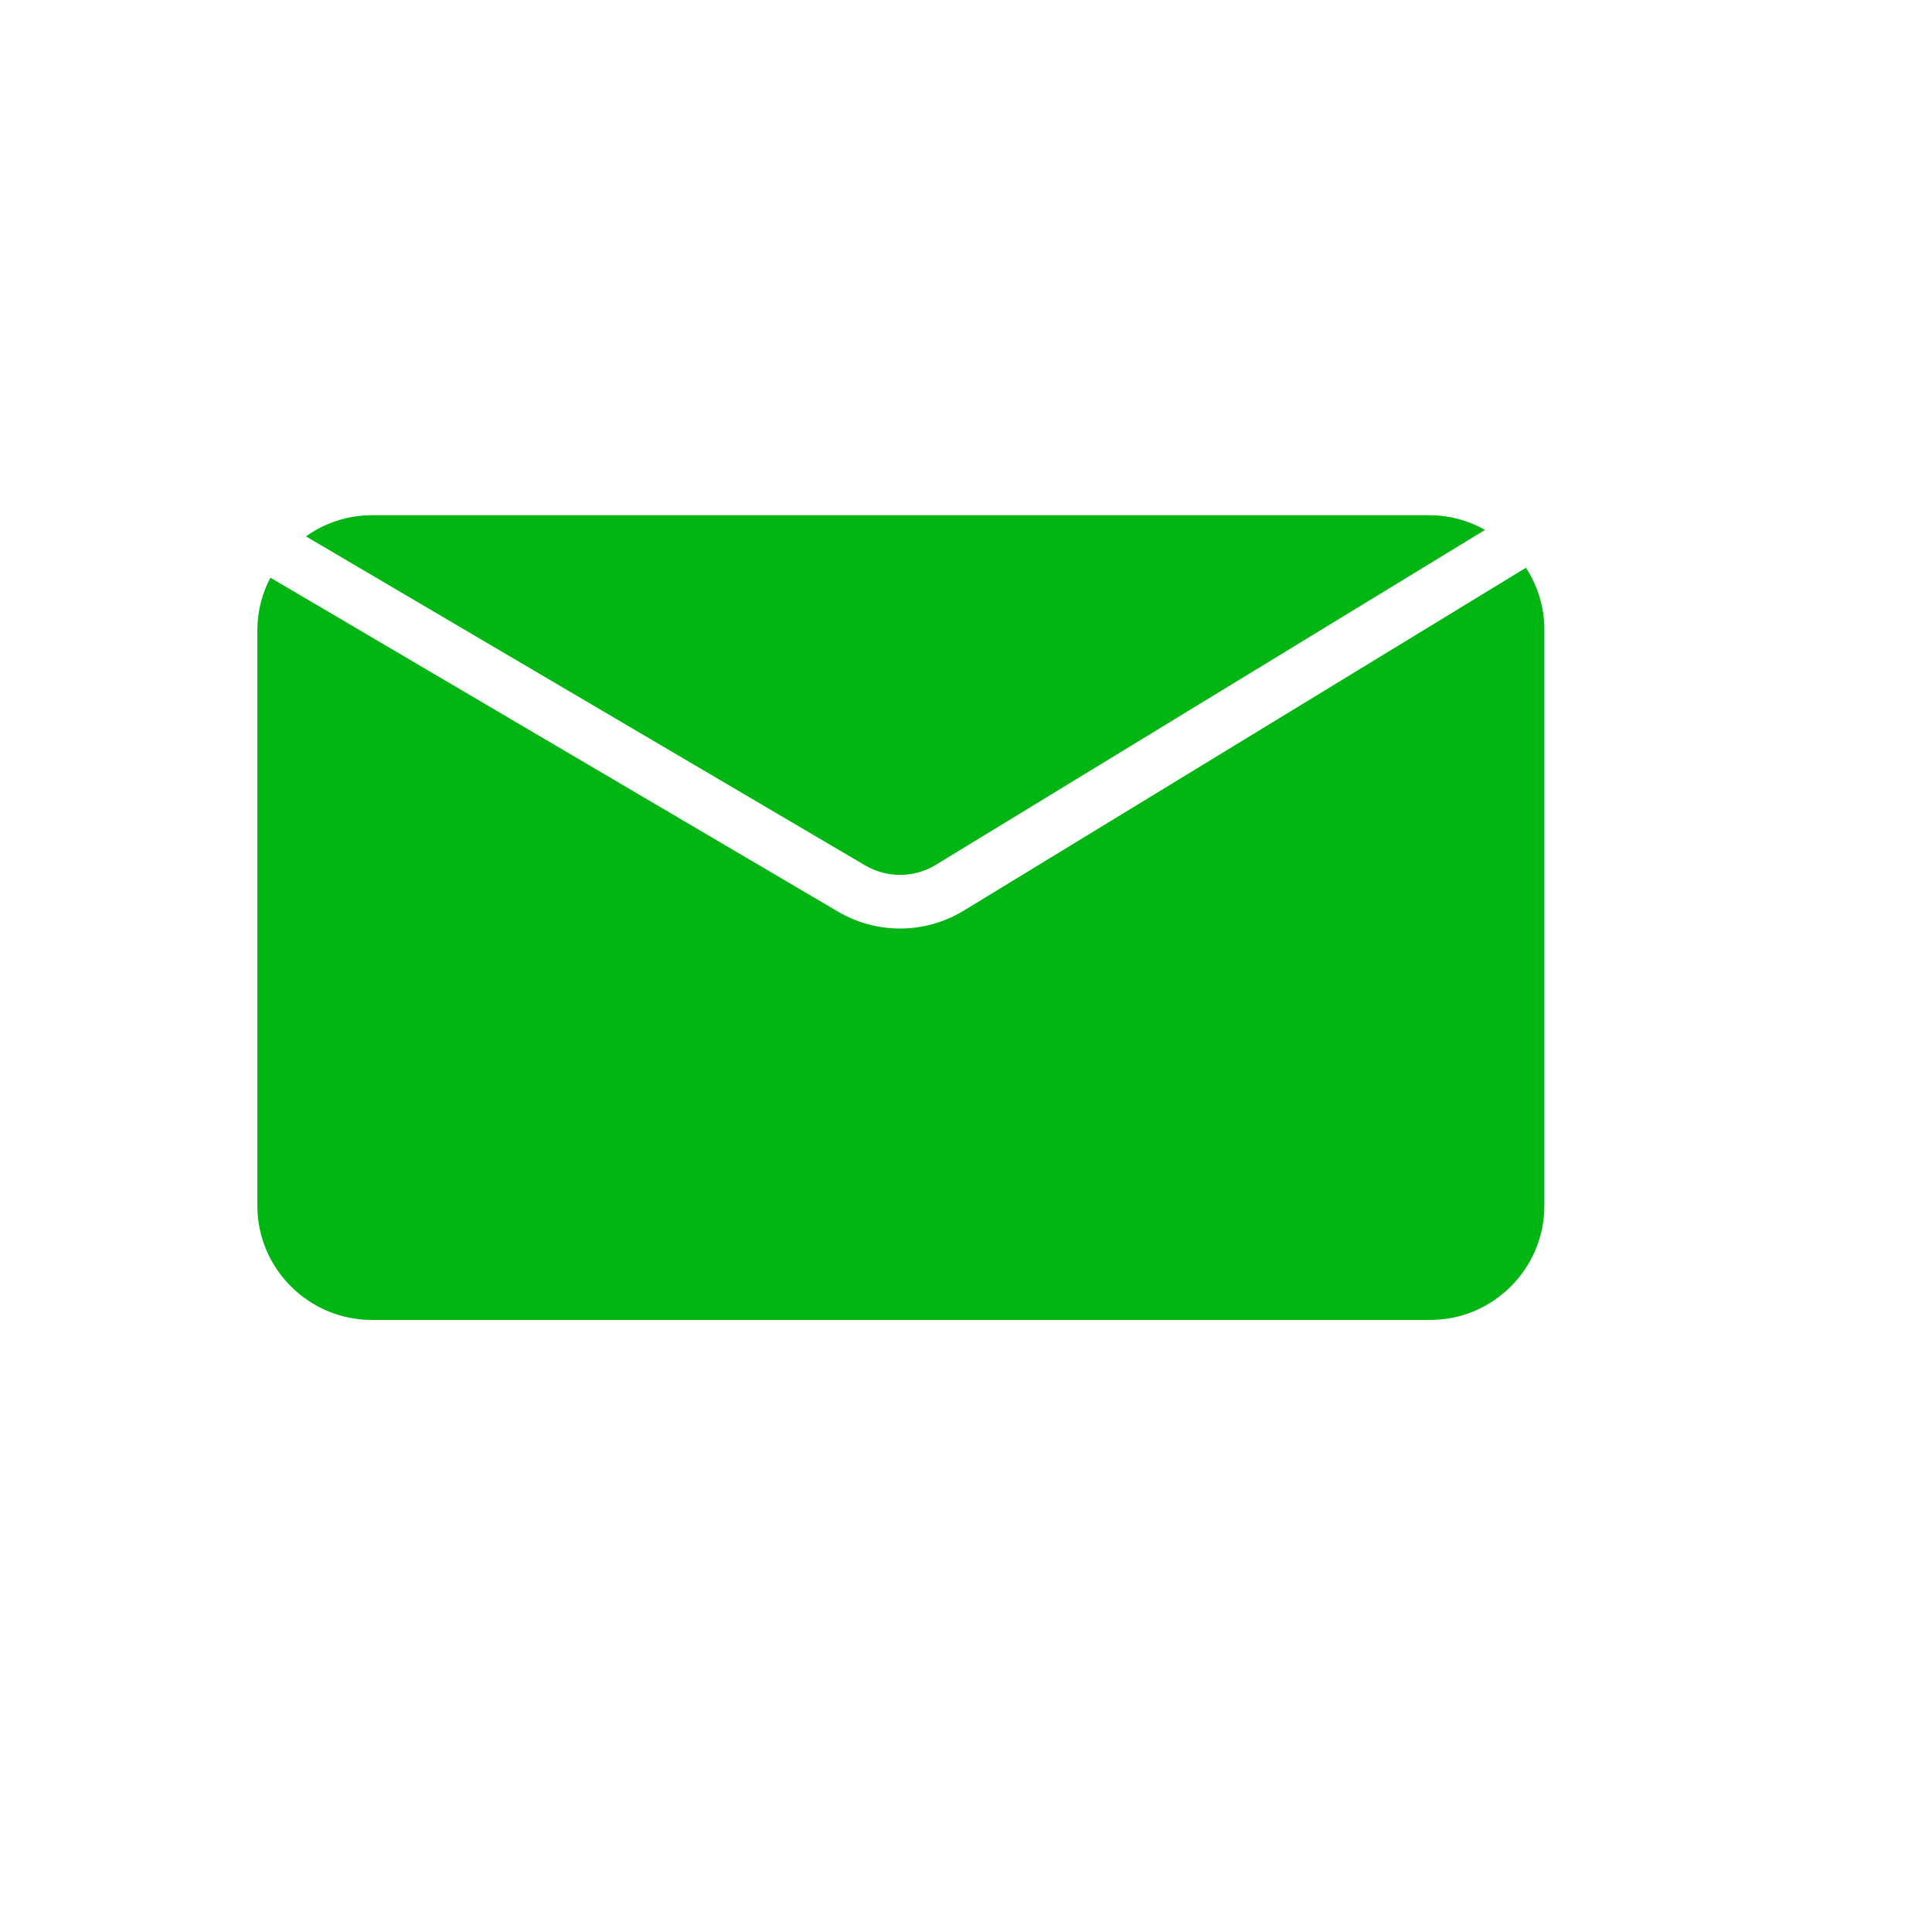 <svg width="30" height="30" viewBox="0 0 30 30" fill="none" xmlns="http://www.w3.org/2000/svg"><circle cx="15" cy="15" r="15" fill="white"/><g filter="url(#filter0_i_4952_48335)"><path d="M24.695 9.816L15.966 15.14C15.672 15.319 15.335 15.416 14.991 15.418C14.646 15.421 14.308 15.33 14.011 15.155L5.199 9.97C5.068 10.218 4.998 10.494 4.996 10.775V19.721C4.996 20.7 5.796 21.496 6.774 21.496H23.207C24.185 21.496 24.981 20.7 24.981 19.721V10.775C24.981 10.421 24.874 10.094 24.695 9.816Z" fill="#01B613"/><path d="M15.532 14.429L24.06 9.228C23.8 9.081 23.506 9.002 23.207 9H6.774C6.407 9.001 6.05 9.115 5.751 9.329L14.433 14.437C14.774 14.637 15.195 14.635 15.532 14.429Z" fill="#01B613"/></g><defs><filter id="filter0_i_4952_48335" x="3.996" y="8" width="20.984" height="13.496" filterUnits="userSpaceOnUse" color-interpolation-filters="sRGB"><feFlood flood-opacity="0" result="BackgroundImageFix"/><feBlend mode="normal" in="SourceGraphic" in2="BackgroundImageFix" result="shape"/><feColorMatrix in="SourceAlpha" type="matrix" values="0 0 0 0 0 0 0 0 0 0 0 0 0 0 0 0 0 0 127 0" result="hardAlpha"/><feOffset dx="-1" dy="-1"/><feGaussianBlur stdDeviation="1"/><feComposite in2="hardAlpha" operator="arithmetic" k2="-1" k3="1"/><feColorMatrix type="matrix" values="0 0 0 0 0 0 0 0 0 0 0 0 0 0 0 0 0 0 0.15 0"/><feBlend mode="normal" in2="shape" result="effect1_innerShadow_4952_48335"/></filter></defs></svg>